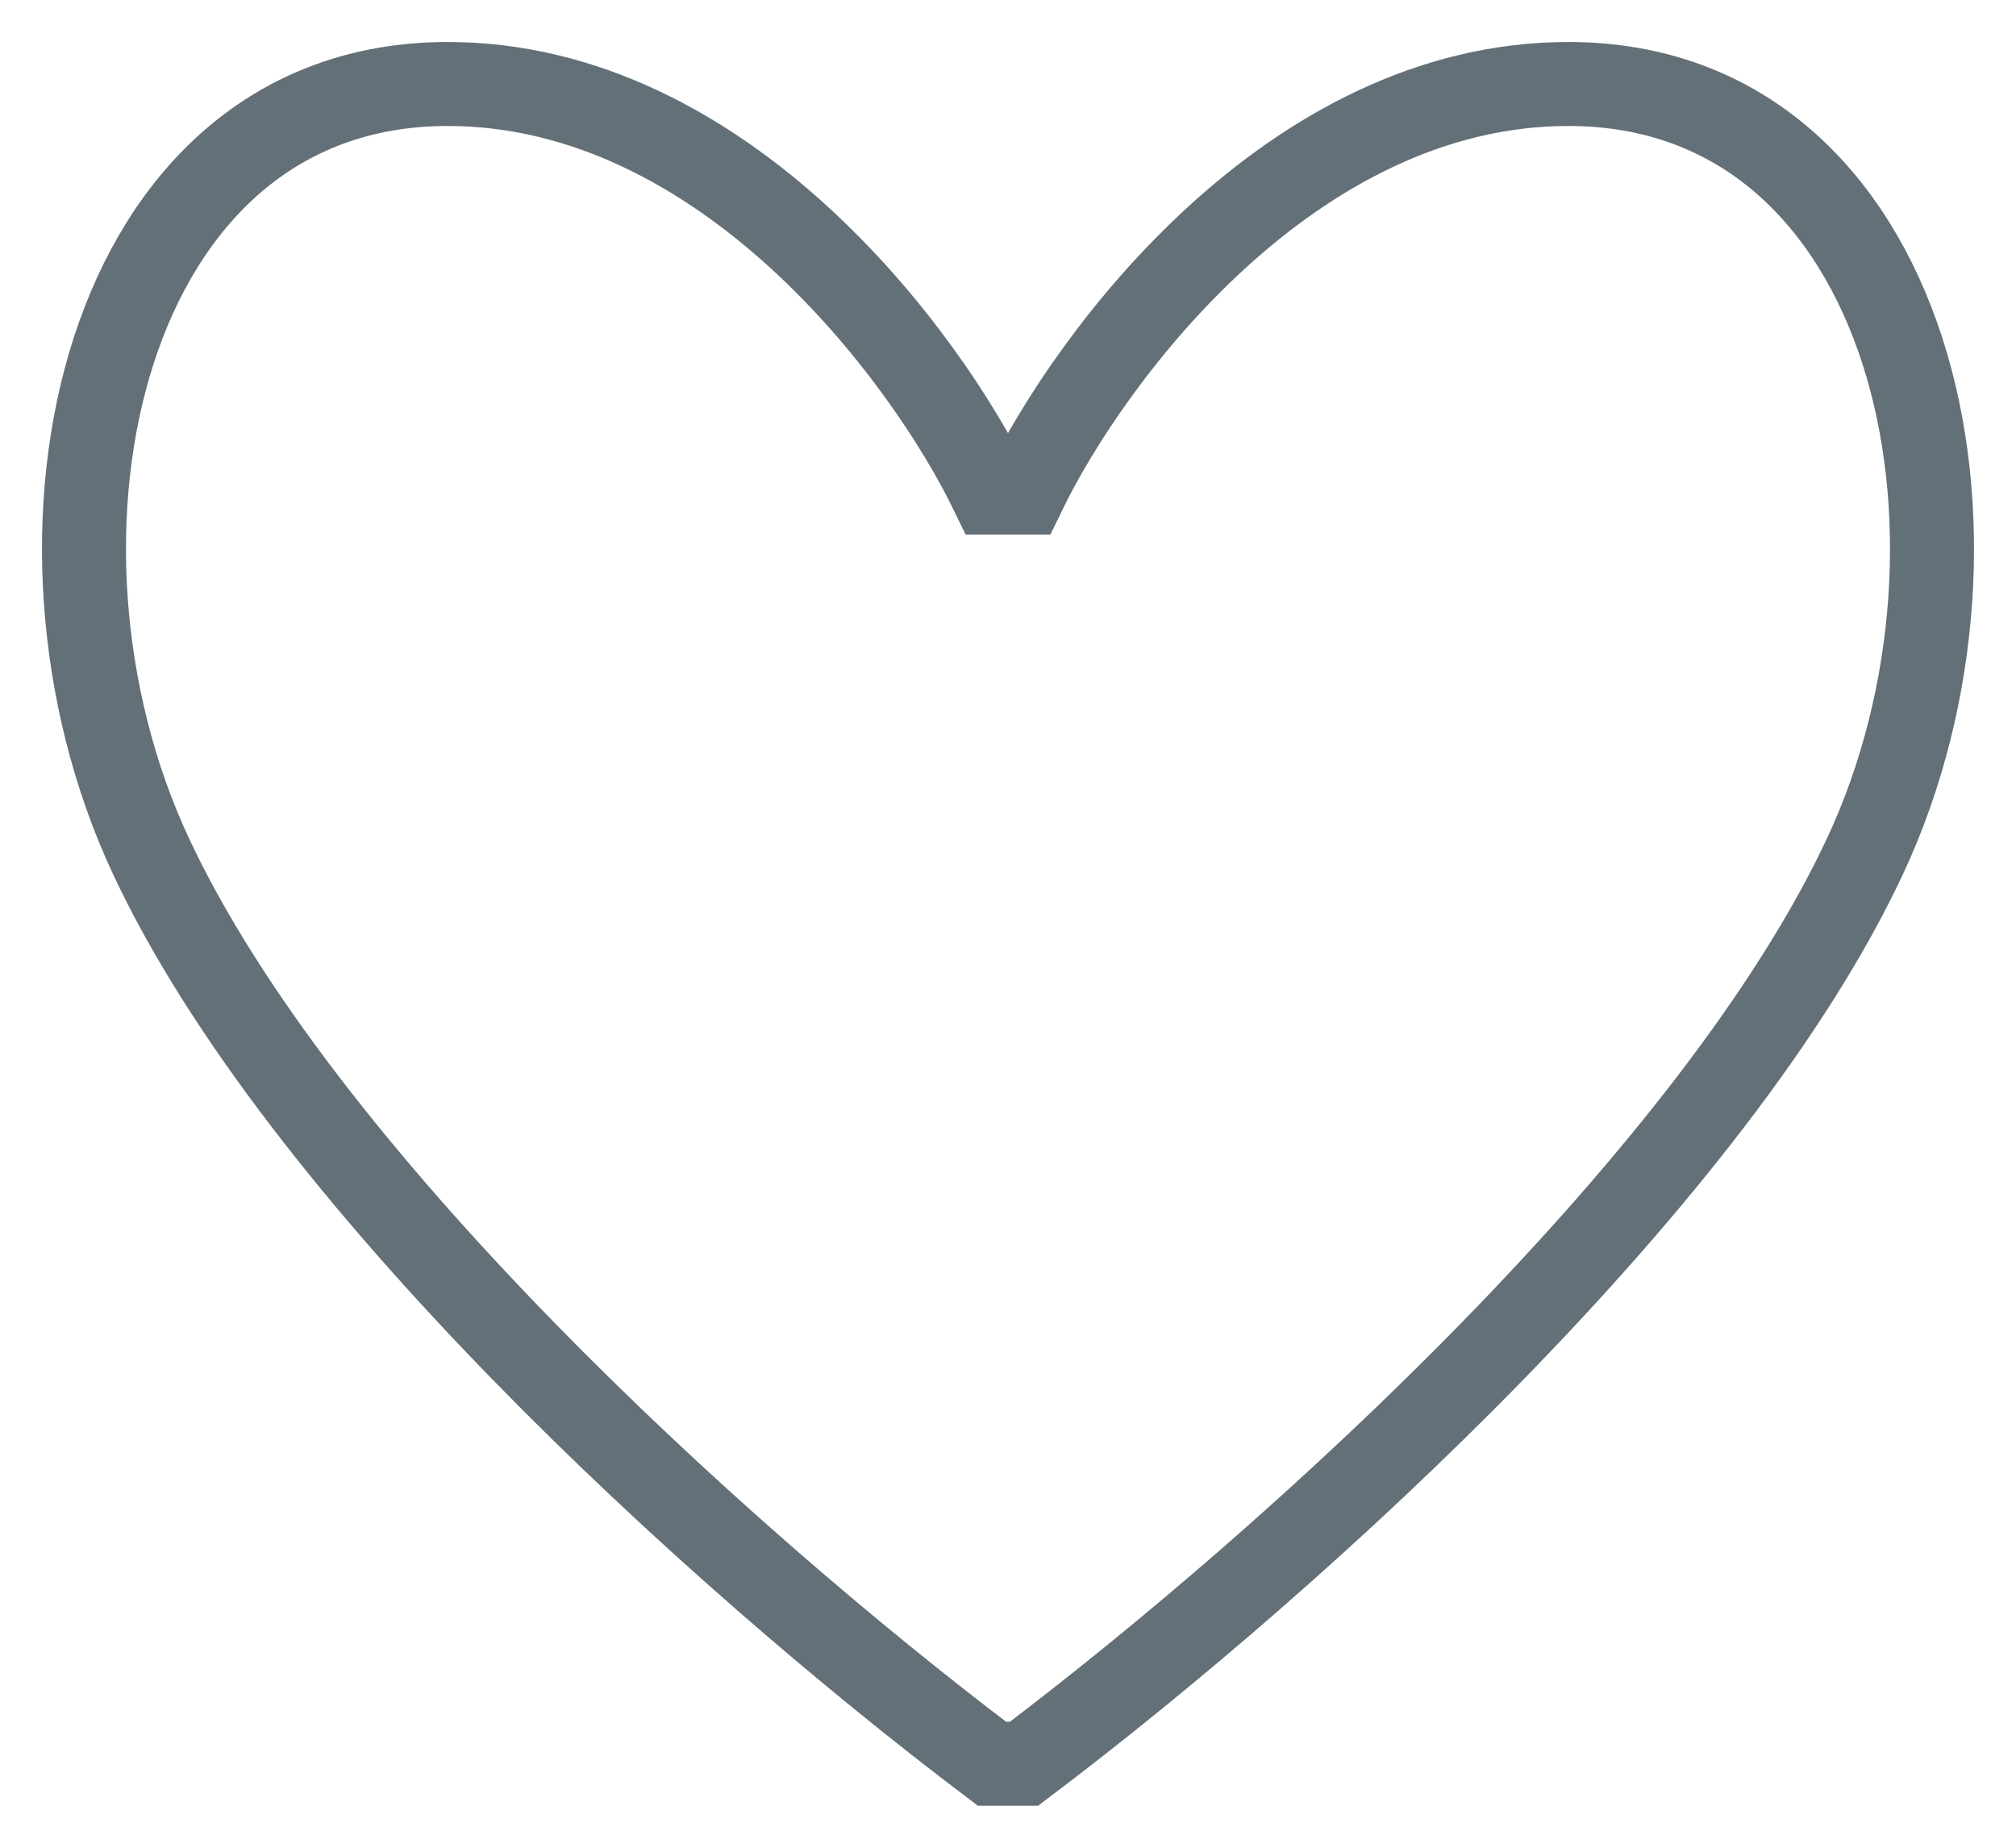 <svg width="24" height="22" viewBox="0 0 24 22" fill="none" xmlns="http://www.w3.org/2000/svg">
<path d="M18.671 1C15.372 1 12.977 4.243 12.191 5.865H11.809C11.023 4.243 8.628 1 5.329 1C1.206 1 0.028 6.405 1.795 10.189C3.562 13.973 8.471 18.477 11.809 21H12.191C15.529 18.477 20.438 13.973 22.205 10.189C23.972 6.405 22.794 1 18.671 1Z" stroke="#647078"/>
</svg>
